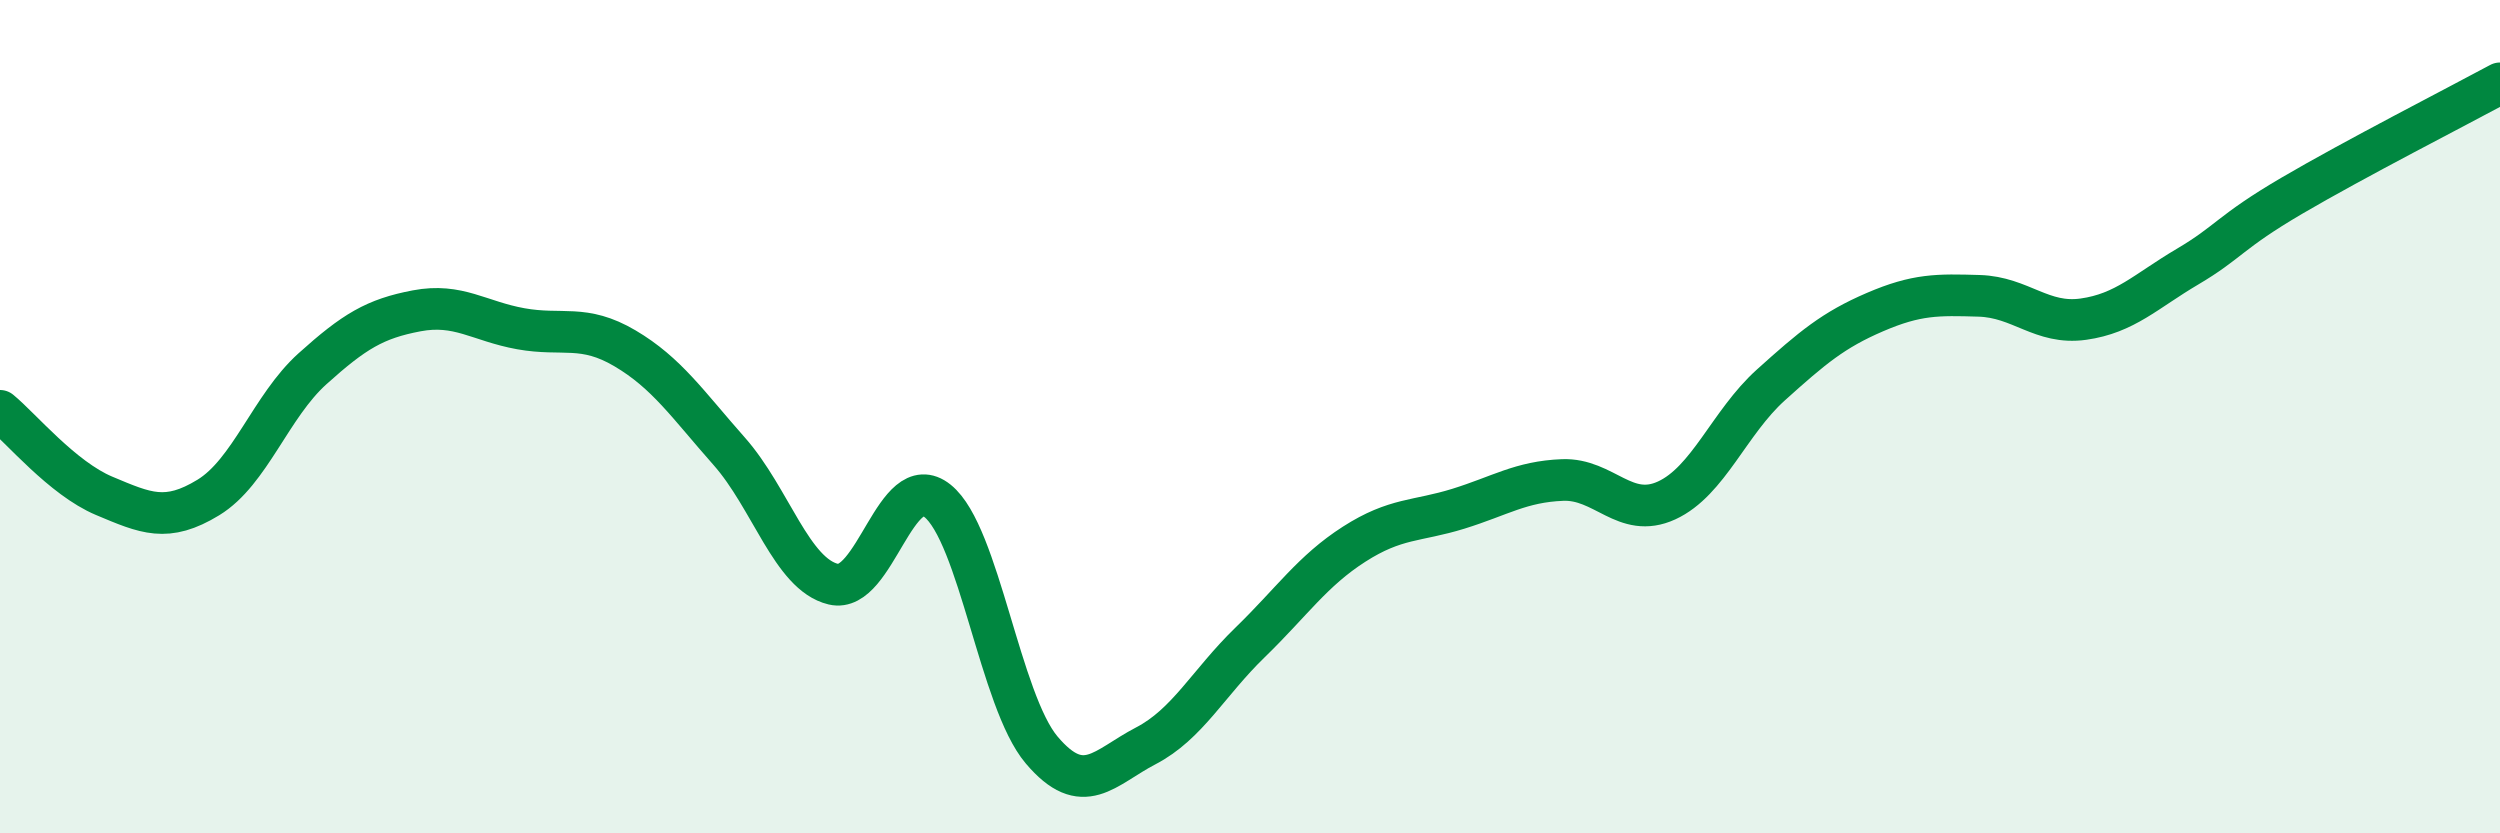 
    <svg width="60" height="20" viewBox="0 0 60 20" xmlns="http://www.w3.org/2000/svg">
      <path
        d="M 0,9.86 C 0.5,10.27 1.5,11.48 2.5,11.9 C 3.5,12.32 4,12.55 5,11.94 C 6,11.33 6.5,9.75 7.5,8.85 C 8.5,7.95 9,7.65 10,7.46 C 11,7.27 11.5,7.71 12.5,7.89 C 13.5,8.07 14,7.77 15,8.36 C 16,8.95 16.5,9.7 17.5,10.83 C 18.5,11.96 19,13.78 20,14.02 C 21,14.26 21.5,11.22 22.5,12.02 C 23.5,12.82 24,16.82 25,18 C 26,19.18 26.5,18.42 27.5,17.9 C 28.5,17.38 29,16.39 30,15.42 C 31,14.45 31.5,13.7 32.5,13.06 C 33.5,12.42 34,12.52 35,12.21 C 36,11.9 36.5,11.56 37.5,11.52 C 38.5,11.48 39,12.47 40,12.01 C 41,11.55 41.5,10.14 42.5,9.24 C 43.5,8.34 44,7.92 45,7.49 C 46,7.06 46.5,7.07 47.5,7.1 C 48.5,7.13 49,7.8 50,7.66 C 51,7.52 51.5,6.99 52.5,6.4 C 53.5,5.81 53.5,5.58 55,4.7 C 56.5,3.82 59,2.54 60,2L60 20L0 20Z"
        fill="#008740"
        opacity="0.1"
        stroke-linecap="round"
        stroke-linejoin="round"
      />
      <path
        d="M 0,9.86 C 0.5,10.27 1.5,11.48 2.5,11.9 C 3.5,12.32 4,12.55 5,11.94 C 6,11.33 6.5,9.75 7.5,8.85 C 8.5,7.95 9,7.65 10,7.46 C 11,7.27 11.5,7.71 12.5,7.89 C 13.5,8.07 14,7.77 15,8.36 C 16,8.95 16.5,9.7 17.5,10.83 C 18.5,11.96 19,13.78 20,14.02 C 21,14.26 21.5,11.22 22.5,12.02 C 23.5,12.82 24,16.82 25,18 C 26,19.18 26.5,18.42 27.5,17.9 C 28.5,17.38 29,16.39 30,15.42 C 31,14.45 31.5,13.7 32.5,13.06 C 33.5,12.42 34,12.52 35,12.21 C 36,11.9 36.5,11.56 37.5,11.52 C 38.5,11.48 39,12.47 40,12.01 C 41,11.55 41.5,10.14 42.5,9.24 C 43.5,8.34 44,7.92 45,7.49 C 46,7.06 46.5,7.07 47.5,7.1 C 48.5,7.13 49,7.8 50,7.66 C 51,7.52 51.5,6.99 52.5,6.4 C 53.5,5.81 53.5,5.58 55,4.7 C 56.5,3.82 59,2.54 60,2"
        stroke="#008740"
        stroke-width="1"
        fill="none"
        stroke-linecap="round"
        stroke-linejoin="round"
      />
    </svg>
  